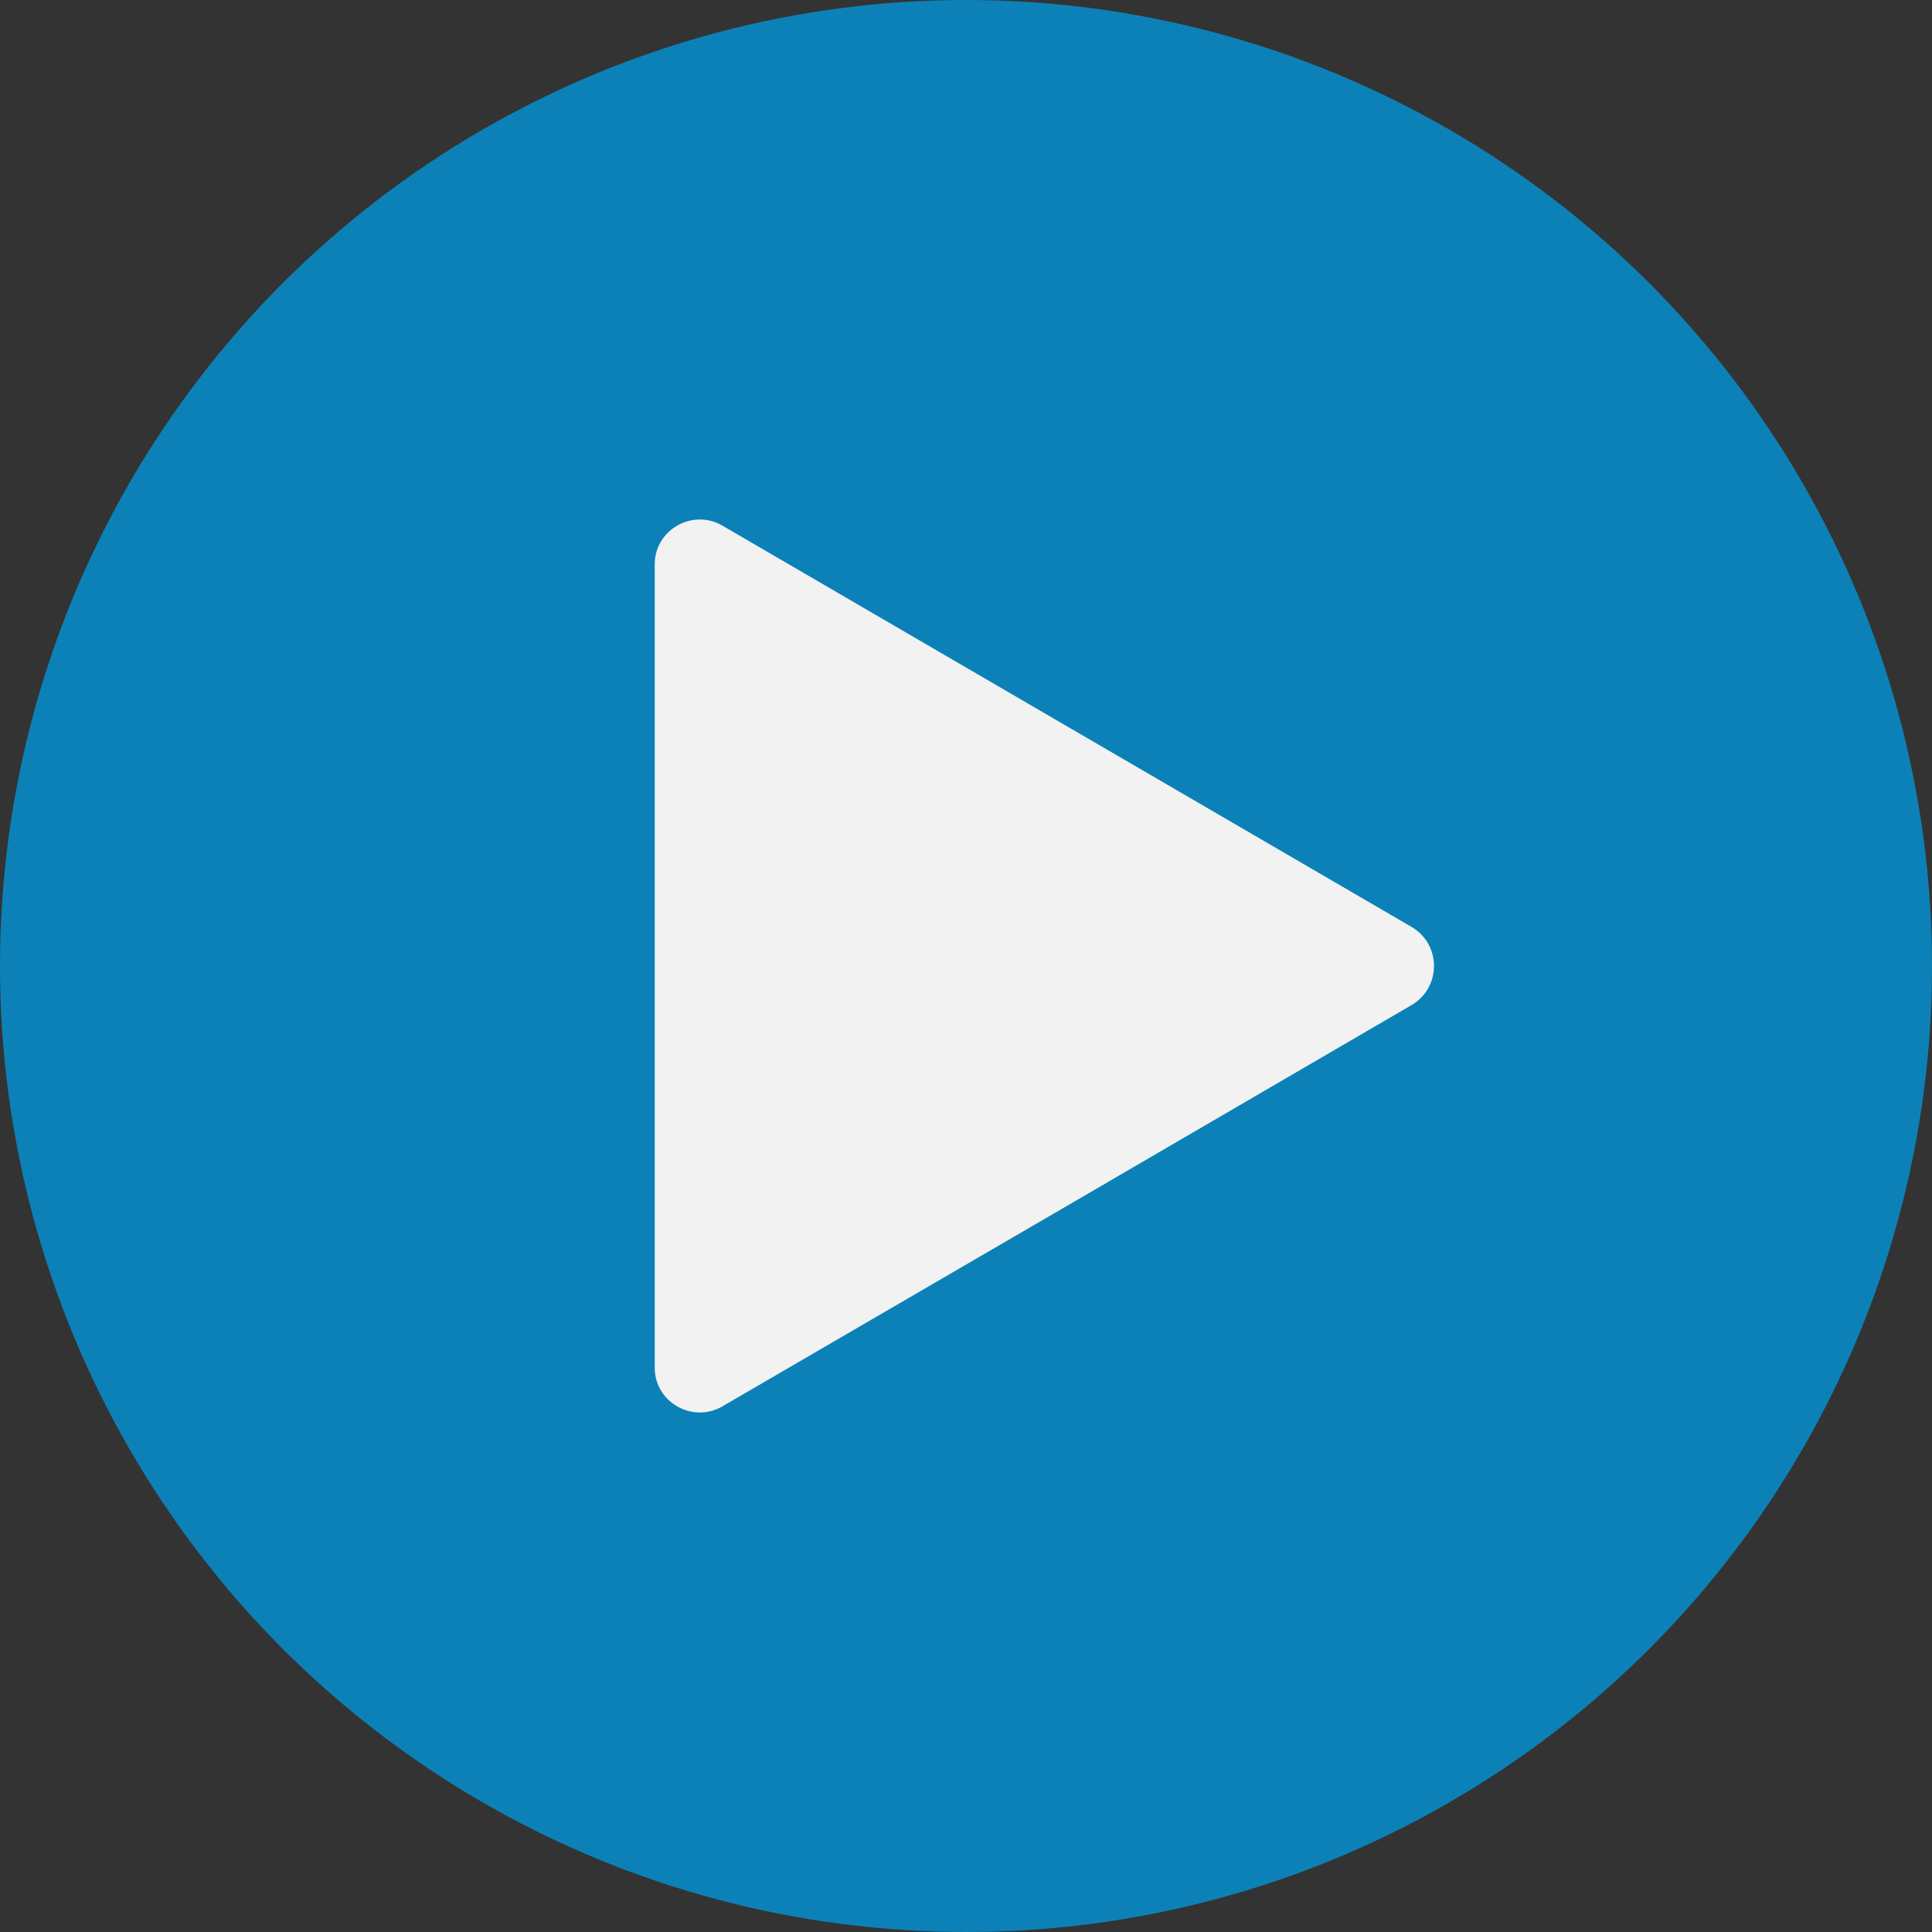 <?xml version="1.0" encoding="UTF-8"?><svg xmlns="http://www.w3.org/2000/svg" viewBox="0 0 180 180"><rect x="0" y="0" width="180" height="180" fill="#333333" stroke="none"/><defs><style>.uuid-f5d0244c-e935-4f45-96d4-648aab04169e{isolation:isolate;}.uuid-a1a5b70b-bf3e-4370-b7f2-d6dae1ab9fc4{fill:#f2f2f2;mix-blend-mode:screen;}.uuid-f9dc244f-83f0-4b5d-9964-68b67813a17b{fill:#0c81b8;mix-blend-mode:multiply;}</style></defs><g class="uuid-f5d0244c-e935-4f45-96d4-648aab04169e"><g id="uuid-e186ba9b-87cd-4336-a819-fa8d027eaf37"><g id="uuid-b4cd1d11-ac88-481f-a9da-711de16ceb45"><circle class="uuid-f9dc244f-83f0-4b5d-9964-68b67813a17b" cx="90" cy="90" r="90"/><path class="uuid-a1a5b70b-bf3e-4370-b7f2-d6dae1ab9fc4" d="M131.507,86.357c2.791,1.627,2.791,5.66,0,7.286l-32.075,18.691-32.127,18.692c-2.773,1.615-6.305-.384-6.305-3.592V52.566c0-3.209,3.531-5.208,6.305-3.593l32.1,18.692,32.102,18.691Z"/></g></g></g></svg>